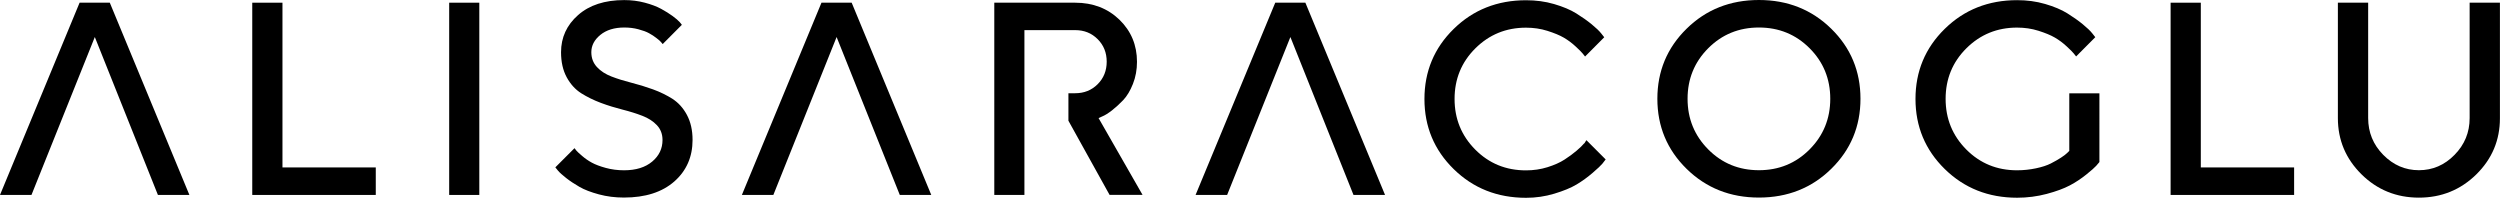 <?xml version="1.0" encoding="UTF-8"?> <svg xmlns="http://www.w3.org/2000/svg" id="katman_2" viewBox="0 0 315.35 24.93"><defs><style>.cls-1{fill:none;}</style></defs><g id="katman_1"><g><path class="cls-1" d="M221.87,3.47c-2.52,0-4.65,.87-6.39,2.61-1.74,1.74-2.61,3.87-2.61,6.38s.87,4.64,2.61,6.39c1.74,1.75,3.87,2.62,6.39,2.62s4.65-.87,6.39-2.62c1.74-1.75,2.61-3.88,2.61-6.39s-.87-4.64-2.61-6.38c-1.74-1.74-3.87-2.61-6.39-2.61Z"></path><polygon points="10.04 .34 0 24.59 3.97 24.59 11.96 4.67 19.92 24.59 23.89 24.59 13.85 .34 10.04 .34"></polygon><polygon points="103.62 .34 93.58 24.59 97.55 24.59 105.53 4.67 113.5 24.59 117.47 24.59 107.43 .34 103.62 .34"></polygon><polygon points="160.86 .34 150.81 24.59 154.79 24.59 162.77 4.67 170.73 24.59 174.71 24.59 164.66 .34 160.86 .34"></polygon><polygon points="35.63 .34 31.82 .34 31.82 24.59 47.4 24.59 47.4 21.12 35.63 21.12 35.63 .34"></polygon><rect x="56.66" y=".34" width="3.8" height="24.25"></rect><path d="M84.85,12.48c-.75-.47-1.58-.88-2.49-1.21-.91-.33-1.83-.61-2.74-.84-.91-.23-1.74-.49-2.49-.78-.75-.29-1.36-.68-1.83-1.19s-.71-1.13-.71-1.88c0-.83,.38-1.56,1.14-2.18s1.77-.93,3.02-.93c.62,0,1.21,.07,1.77,.22,.56,.15,1.01,.31,1.35,.5s.67,.39,.96,.63c.3,.23,.49,.4,.57,.51,.08,.11,.15,.18,.19,.23l2.42-2.43-.27-.34c-.19-.21-.49-.47-.9-.77-.41-.3-.89-.6-1.44-.9-.55-.3-1.23-.56-2.06-.78-.83-.22-1.69-.33-2.6-.33-2.45,0-4.39,.63-5.82,1.89-1.43,1.26-2.15,2.82-2.15,4.69,0,1.23,.24,2.28,.71,3.15,.47,.87,1.09,1.55,1.83,2.02,.75,.47,1.58,.88,2.49,1.22,.91,.34,1.83,.62,2.74,.85,.91,.23,1.74,.49,2.49,.78,.75,.29,1.36,.68,1.83,1.18,.47,.5,.71,1.12,.71,1.87,0,1.08-.43,1.99-1.3,2.72-.87,.73-2.05,1.1-3.55,1.1-.81,0-1.58-.1-2.31-.3s-1.31-.42-1.75-.66-.85-.52-1.23-.85c-.38-.32-.62-.55-.73-.68-.11-.13-.18-.23-.23-.3l-2.42,2.42,.34,.42c.21,.25,.56,.56,1.03,.93,.47,.37,1.03,.74,1.67,1.11s1.46,.68,2.46,.95,2.05,.4,3.15,.4c2.71,0,4.82-.68,6.36-2.03,1.53-1.35,2.3-3.1,2.3-5.24,0-1.22-.24-2.27-.71-3.15-.47-.88-1.09-1.56-1.83-2.03Z"></path><path d="M199.83,18.08c-.21,.26-.54,.57-.97,.94s-.94,.74-1.51,1.11c-.57,.37-1.29,.69-2.15,.96s-1.77,.4-2.71,.4c-2.53,0-4.66-.87-6.4-2.62-1.74-1.75-2.61-3.88-2.61-6.39s.87-4.64,2.62-6.38c1.75-1.74,3.88-2.61,6.39-2.61,.95,0,1.85,.13,2.7,.4s1.54,.55,2.07,.86c.53,.31,1.03,.68,1.49,1.11,.46,.43,.76,.72,.89,.89,.13,.16,.23,.29,.3,.38l2.42-2.43-.37-.47c-.26-.33-.67-.72-1.22-1.17-.55-.45-1.2-.91-1.94-1.37-.74-.46-1.67-.85-2.8-1.18s-2.31-.48-3.53-.48c-3.63,0-6.67,1.21-9.13,3.62-2.46,2.41-3.69,5.36-3.69,8.84s1.23,6.43,3.69,8.84c2.46,2.41,5.5,3.62,9.13,3.62,1.22,0,2.4-.17,3.56-.52s2.09-.73,2.81-1.16c.72-.43,1.39-.92,2.03-1.47,.64-.55,1.05-.94,1.23-1.16s.32-.4,.41-.53l-2.43-2.43-.27,.42Z"></path><path d="M221.87,0c-3.62,0-6.67,1.21-9.12,3.62-2.46,2.41-3.69,5.36-3.69,8.84s1.23,6.43,3.69,8.84c2.46,2.41,5.5,3.62,9.12,3.62s6.67-1.21,9.12-3.62c2.46-2.41,3.69-5.36,3.69-8.84s-1.23-6.43-3.69-8.84c-2.46-2.41-5.5-3.62-9.12-3.62Zm6.39,18.85c-1.74,1.75-3.87,2.62-6.39,2.62s-4.65-.87-6.39-2.62c-1.74-1.75-2.61-3.88-2.61-6.39s.87-4.64,2.61-6.38c1.74-1.74,3.87-2.61,6.39-2.61s4.65,.87,6.39,2.61c1.74,1.74,2.61,3.87,2.61,6.38s-.87,4.64-2.61,6.39Z"></path><path d="M261.01,19.04l-.25,.25c-.16,.16-.42,.36-.79,.6-.37,.24-.79,.48-1.28,.73s-1.11,.45-1.87,.61c-.76,.16-1.56,.25-2.39,.25-2.53,0-4.66-.87-6.4-2.62s-2.61-3.88-2.61-6.39,.87-4.64,2.62-6.38c1.75-1.74,3.88-2.61,6.39-2.61,.95,0,1.85,.13,2.7,.4,.85,.27,1.54,.55,2.07,.86,.53,.31,1.03,.68,1.49,1.11,.46,.43,.76,.72,.89,.89,.13,.16,.23,.29,.3,.38l2.42-2.43-.37-.47c-.26-.33-.67-.72-1.22-1.17-.55-.45-1.2-.91-1.94-1.37-.74-.46-1.67-.85-2.8-1.18s-2.31-.48-3.53-.48c-3.63,0-6.67,1.21-9.13,3.62-2.46,2.41-3.69,5.36-3.69,8.84s1.23,6.43,3.69,8.84c2.46,2.41,5.5,3.62,9.13,3.62,1.28,0,2.53-.16,3.73-.48,1.2-.32,2.17-.68,2.91-1.07,.74-.39,1.43-.85,2.08-1.37,.65-.52,1.06-.89,1.25-1.1,.19-.21,.32-.37,.41-.48V11.77h-3.8v7.27Z"></path><polygon points="277.61 .34 273.8 .34 273.8 24.59 289.38 24.59 289.38 21.12 277.61 21.12 277.61 .34"></polygon><path d="M311.52,.34V14.9c0,1.79-.63,3.34-1.9,4.63-1.27,1.3-2.77,1.94-4.5,1.94s-3.23-.65-4.5-1.94c-1.27-1.29-1.9-2.84-1.9-4.64V.34h-3.82V14.9c0,2.76,.99,5.12,2.98,7.09,1.99,1.96,4.4,2.94,7.24,2.94s5.25-.98,7.24-2.93c1.99-1.96,2.98-4.32,2.98-7.09V.34h-3.82Z"></path><path d="M138.56,14.9l.49-.22c.34-.14,.74-.39,1.22-.76,.47-.37,.95-.81,1.42-1.3,.47-.5,.88-1.18,1.22-2.04s.51-1.79,.51-2.78c0-2.11-.74-3.88-2.21-5.31-1.48-1.43-3.34-2.15-5.58-2.15h-10.21V24.59h3.8V3.8h6.41c1.13,0,2.07,.38,2.83,1.14s1.14,1.71,1.14,2.84-.38,2.08-1.14,2.84c-.76,.76-1.71,1.14-2.83,1.14h-.86v3.47l5.19,9.35h4.16l-5.55-9.69Z"></path></g></g></svg> 
